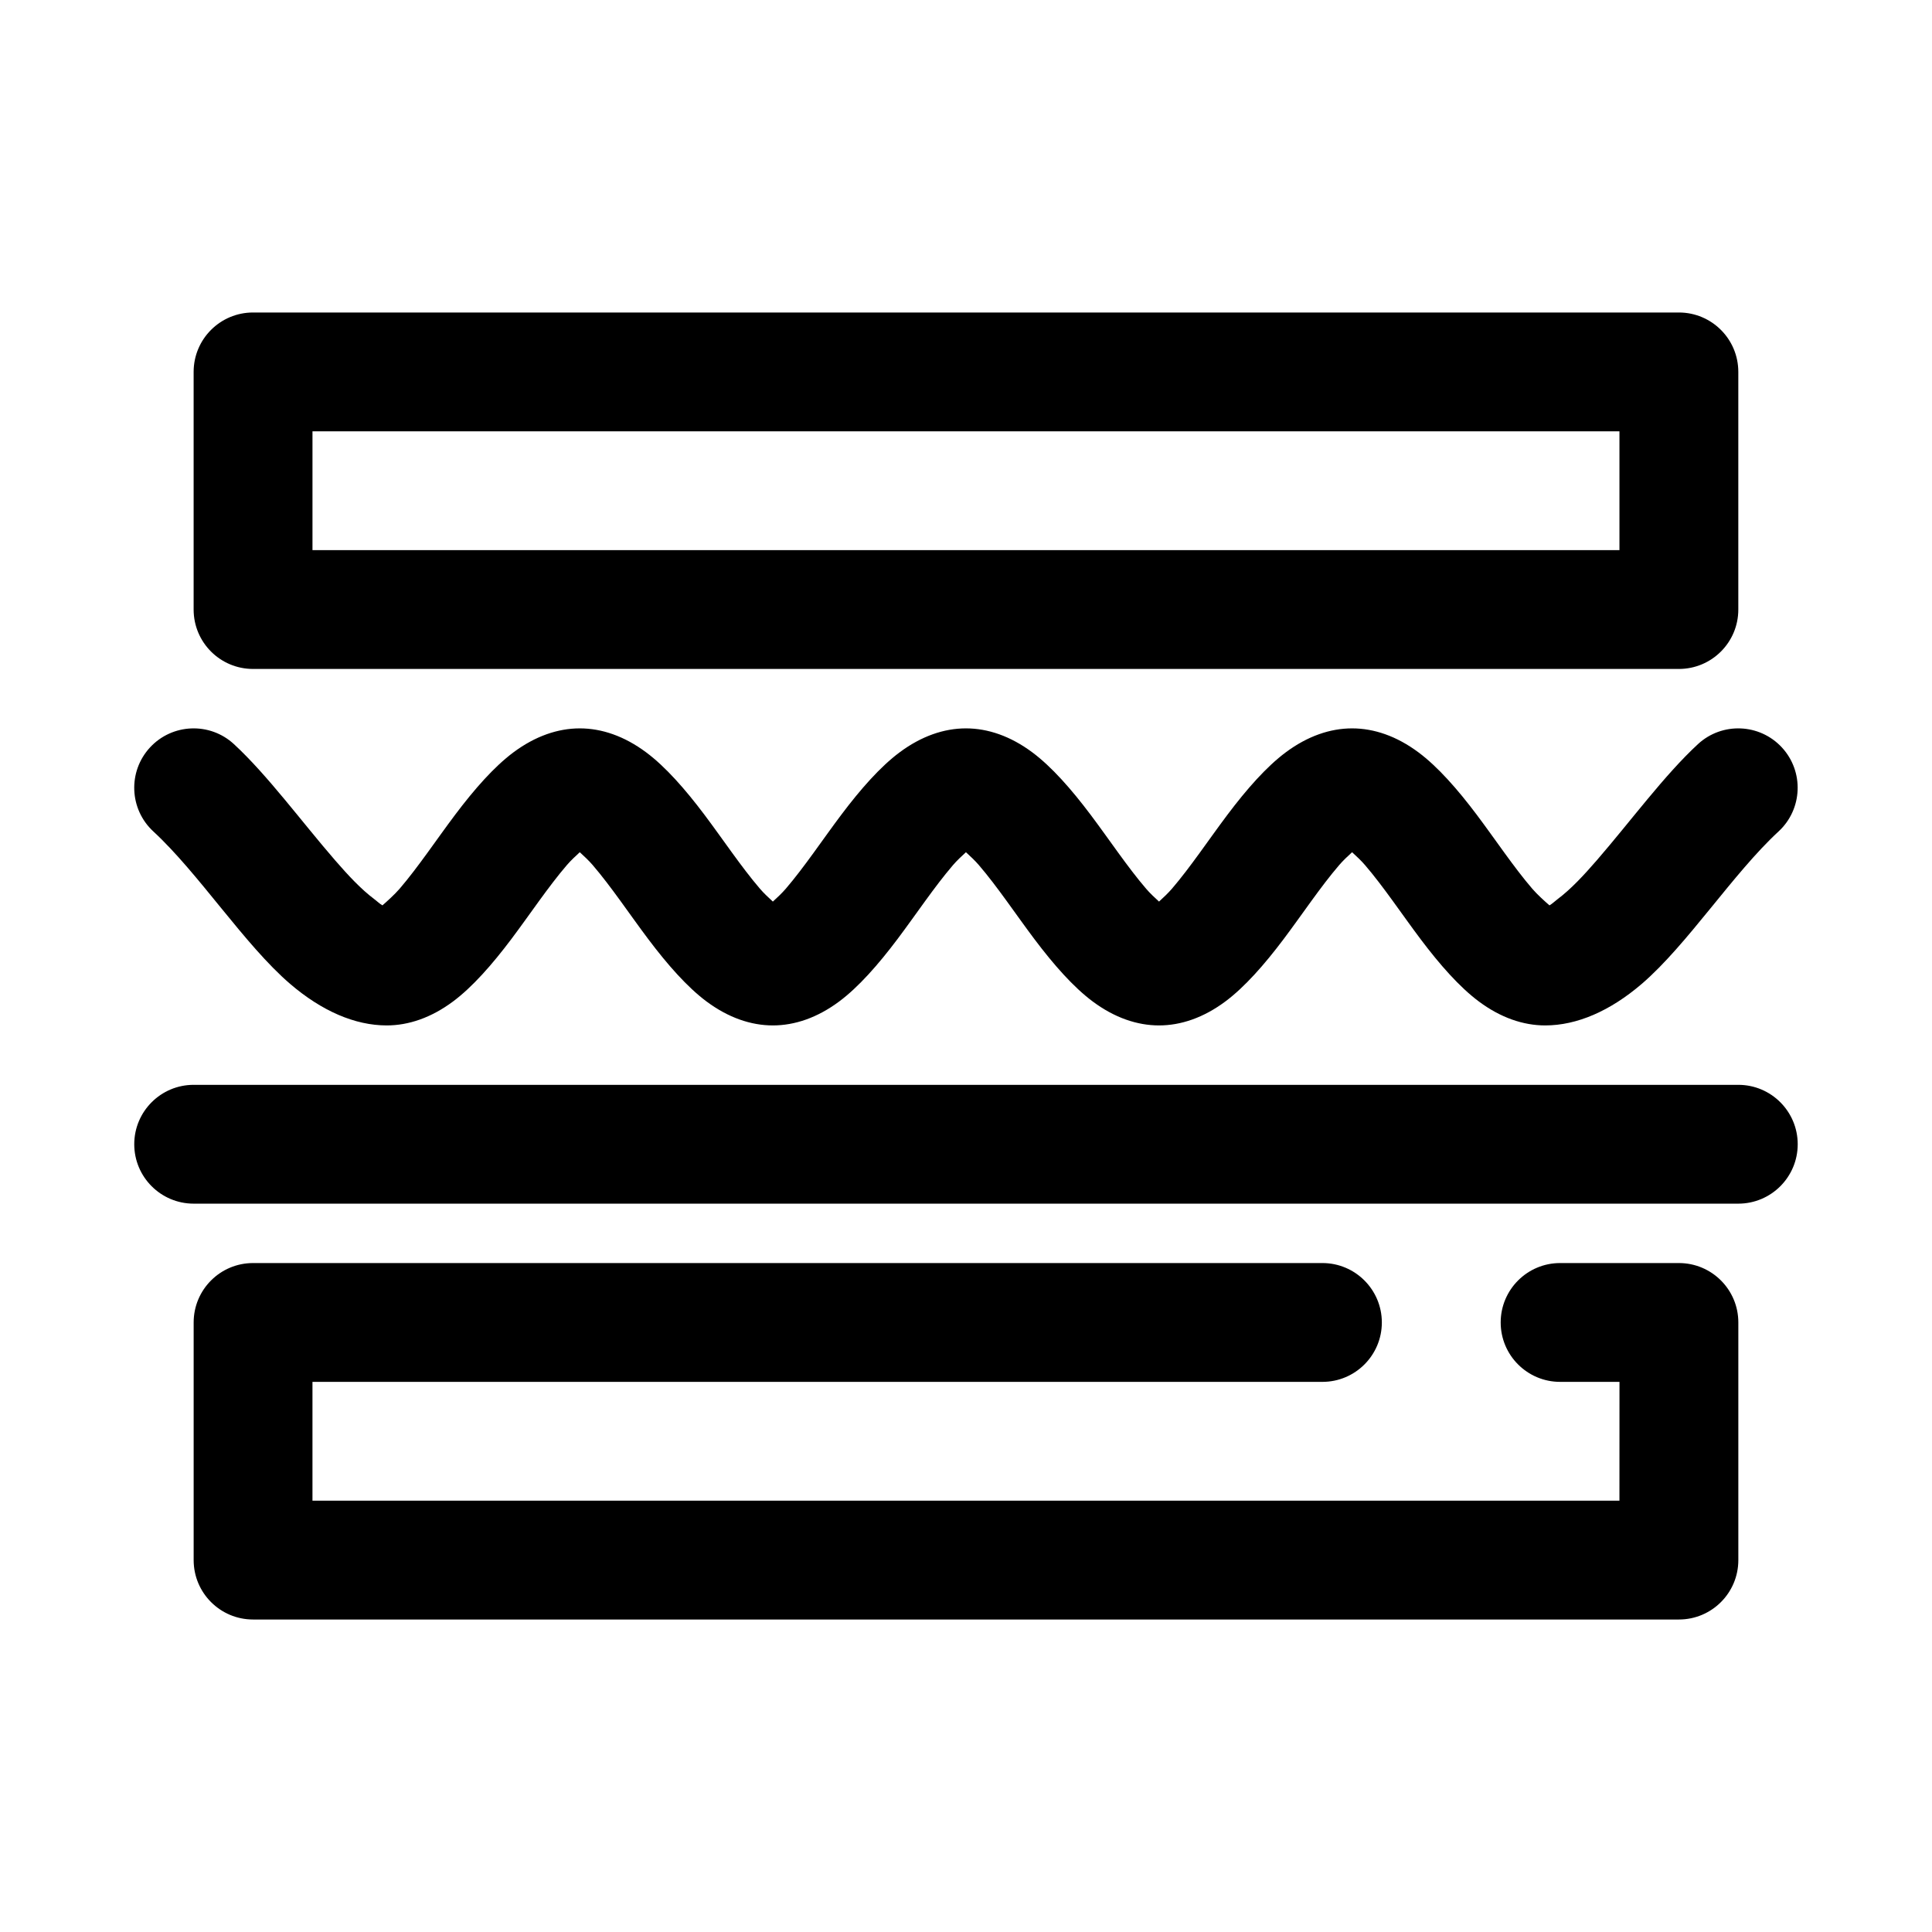 <?xml version="1.0" encoding="UTF-8"?>
<!-- Uploaded to: SVG Repo, www.svgrepo.com, Generator: SVG Repo Mixer Tools -->
<svg fill="#000000" width="800px" height="800px" version="1.1" viewBox="144 144 512 512" xmlns="http://www.w3.org/2000/svg">
 <g fill-rule="evenodd">
  <path d="m573.18 510.21h-15.738c-8.691 0-15.746-7.055-15.746-15.746 0-8.688 7.055-15.742 15.746-15.742h31.484c8.699 0 15.75 7.047 15.75 15.742v62.977c0 8.699-7.051 15.746-15.75 15.746h-377.86c-8.699 0-15.746-7.047-15.746-15.746v-62.977c0-8.695 7.047-15.742 15.746-15.742h283.39c8.688 0 15.746 7.055 15.746 15.742 0 8.691-7.059 15.746-15.746 15.746h-267.65v31.488h346.36z"/>
  <path d="m604.67 242.56c0-8.699-7.051-15.746-15.75-15.746h-377.86c-8.699 0-15.746 7.047-15.746 15.746v62.977c0 8.699 7.047 15.742 15.746 15.742h377.86c8.699 0 15.75-7.043 15.75-15.742zm-377.86 15.742v31.488h346.36v-31.488z"/>
  <path d="m451.15 382.93c1.109-1 2.465-2.293 3.41-3.394 4.914-5.715 9.801-13.074 14.711-19.602 5.102-6.785 10.355-12.754 15.465-16.555 5.789-4.312 11.785-6.352 17.582-6.352 5.801 0 11.797 2.039 17.586 6.352 5.109 3.801 10.359 9.77 15.461 16.555 4.91 6.527 9.797 13.887 14.711 19.602 1.312 1.527 3.418 3.418 4.547 4.394 0.723-0.395 1.406-1.09 2.207-1.688 3.473-2.606 6.875-6.266 10.344-10.266 8.914-10.281 17.891-22.551 26.805-30.777 6.379-5.891 16.348-5.496 22.25 0.891 5.891 6.391 5.492 16.355-0.895 22.254-12.059 11.129-24.18 30.023-36.238 40.383-8.406 7.211-17.199 11.02-25.609 11.02-5.797 0-11.793-2.039-17.582-6.352-5.109-3.805-10.363-9.77-15.465-16.555-4.91-6.527-9.797-13.887-14.711-19.602-0.945-1.102-2.301-2.394-3.41-3.394-1.109 1-2.465 2.293-3.41 3.394-4.914 5.715-9.801 13.074-14.711 19.602-5.102 6.785-10.352 12.75-15.461 16.555-5.789 4.312-11.785 6.352-17.586 6.352-5.797 0-11.793-2.039-17.582-6.352-5.109-3.805-10.363-9.77-15.465-16.555-4.91-6.527-9.797-13.887-14.711-19.602-0.945-1.102-2.301-2.394-3.41-3.394-1.109 1-2.465 2.293-3.41 3.394-4.914 5.715-9.801 13.074-14.711 19.602-5.102 6.785-10.352 12.75-15.461 16.555-5.789 4.312-11.785 6.352-17.586 6.352-5.797 0-11.793-2.039-17.586-6.352-5.106-3.805-10.359-9.77-15.461-16.555-4.91-6.527-9.797-13.887-14.711-19.602-0.945-1.102-2.301-2.394-3.41-3.394-1.109 1-2.465 2.293-3.41 3.394-4.914 5.715-9.801 13.074-14.711 19.602-5.102 6.785-10.352 12.75-15.461 16.555-5.793 4.312-11.785 6.352-17.586 6.352-8.406 0-17.199-3.809-25.609-11.02-12.059-10.359-24.176-29.254-36.234-40.383-6.387-5.898-6.789-15.863-0.895-22.254 5.898-6.387 15.867-6.781 22.246-0.891 8.914 8.227 17.895 20.496 26.805 30.777 3.473 4 6.875 7.66 10.344 10.266 0.805 0.598 1.484 1.293 2.211 1.688 1.125-0.977 3.231-2.867 4.543-4.394 4.914-5.715 9.801-13.074 14.711-19.602 5.102-6.785 10.355-12.754 15.461-16.555 5.793-4.312 11.789-6.352 17.586-6.352 5.801 0 11.793 2.039 17.586 6.352 5.109 3.801 10.359 9.77 15.461 16.555 4.91 6.527 9.797 13.887 14.711 19.602 0.945 1.102 2.301 2.394 3.41 3.394 1.109-1 2.465-2.293 3.41-3.394 4.914-5.715 9.801-13.074 14.711-19.602 5.102-6.785 10.355-12.754 15.465-16.555 5.789-4.312 11.785-6.352 17.582-6.352 5.801 0 11.797 2.039 17.586 6.352 5.109 3.801 10.359 9.77 15.461 16.555 4.91 6.527 9.797 13.887 14.711 19.602 0.945 1.102 2.301 2.394 3.41 3.394z"/>
  <path d="m195.32 462.98h409.35c8.691 0 15.742-7.055 15.742-15.746 0-8.691-7.051-15.742-15.742-15.742h-409.35c-8.688 0-15.742 7.051-15.742 15.742 0 8.691 7.055 15.746 15.742 15.746z"/>
 </g>
</svg>